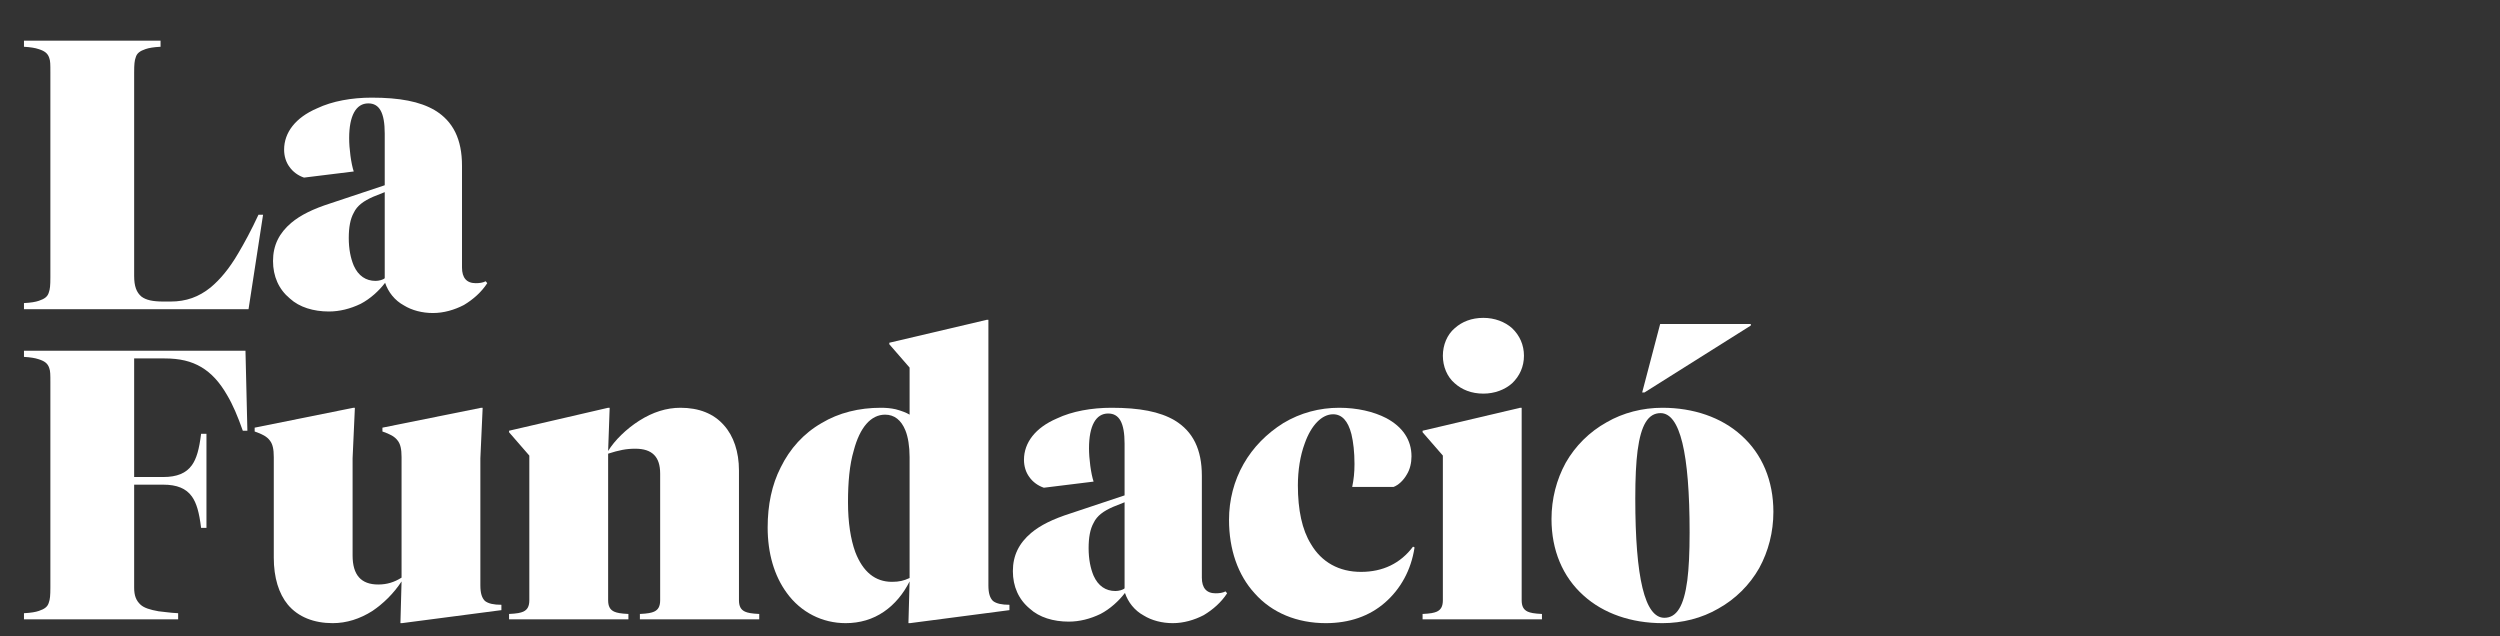 <?xml version="1.0" encoding="UTF-8" standalone="no"?>
<!DOCTYPE svg PUBLIC "-//W3C//DTD SVG 1.1//EN" "http://www.w3.org/Graphics/SVG/1.1/DTD/svg11.dtd">
<svg width="100%" height="100%" viewBox="0 0 849 216" version="1.1" xmlns="http://www.w3.org/2000/svg" xmlns:xlink="http://www.w3.org/1999/xlink" xml:space="preserve" xmlns:serif="http://www.serif.com/" style="fill-rule:evenodd;clip-rule:evenodd;stroke-linejoin:round;stroke-miterlimit:2;">
    <rect x="0" y="0" width="849" height="216" fill="#333333" stroke="none"/>
    <g transform="matrix(3.891,0,0,2.752,-128.665,-701.435)">
        <g>
            <path d="M55.627,281.377C54.993,283.313 54.392,284.87 53.858,286.145C53.057,288.081 52.255,289.402 51.454,290.347C50.419,291.527 49.317,292.093 47.948,292.093L47.347,292.093C46.379,292.093 45.811,291.904 45.411,291.48C44.977,290.96 44.776,290.205 44.776,288.93L44.776,263.816C44.776,262.824 44.81,262.352 44.91,261.975C45.01,261.455 45.277,261.172 45.778,260.936C46.078,260.794 46.446,260.7 47.08,260.653L47.08,259.898L35.16,259.898L35.16,260.653C35.728,260.7 36.129,260.794 36.429,260.936C36.963,261.172 37.23,261.455 37.364,262.022C37.464,262.4 37.464,262.824 37.464,263.816L37.464,289.119C37.464,290.111 37.431,290.583 37.331,290.96C37.23,291.48 36.963,291.763 36.462,291.999C36.162,292.14 35.795,292.235 35.16,292.282L35.16,293.037L54.759,293.037L56.028,281.377L55.627,281.377Z" style="fill:white;fill-rule:nonzero;"/>
            <path d="M71.02,268.489C69.717,267.404 67.948,266.931 65.51,266.931C63.774,266.931 62.071,267.356 60.736,268.253C58.866,269.386 57.864,271.227 57.864,273.352C57.864,274.154 58.031,274.91 58.332,275.476C58.632,276.09 59.1,276.562 59.601,276.798L63.941,276.043C63.707,275.051 63.541,273.21 63.541,271.936C63.541,269.15 64.141,267.64 65.21,267.64C66.178,267.64 66.646,268.773 66.646,271.369L66.646,277.742L61.938,279.961C60.369,280.669 59.3,281.424 58.499,282.368C57.43,283.643 56.896,285.154 56.896,287.089C56.896,288.978 57.397,290.583 58.365,291.716C59.2,292.801 60.435,293.321 61.771,293.321C62.706,293.321 63.641,292.99 64.542,292.377C65.377,291.763 66.145,290.771 66.679,289.78C66.946,290.913 67.514,291.952 68.315,292.565C69.016,293.179 69.918,293.51 70.853,293.51C71.787,293.51 72.722,293.132 73.557,292.518C74.392,291.81 75.093,290.913 75.594,289.827L75.46,289.591C75.193,289.78 74.893,289.827 74.592,289.827C73.791,289.827 73.39,289.166 73.39,287.892L73.39,275.334C73.39,272.077 72.622,269.858 71.02,268.489ZM63.941,287.656C63.674,286.759 63.507,285.626 63.507,284.257C63.507,282.935 63.641,281.896 63.941,281.141C64.242,280.244 64.809,279.678 65.644,279.158L66.646,278.592L66.646,289.214C66.512,289.402 66.145,289.544 65.844,289.544C65.01,289.544 64.342,288.93 63.941,287.656Z" style="fill:white;fill-rule:nonzero;"/>
            <path d="M37.331,329.23C37.23,329.749 36.963,330.033 36.462,330.269C36.162,330.41 35.795,330.505 35.16,330.552L35.16,331.307L48.616,331.307L48.616,330.552C47.848,330.505 47.347,330.363 46.913,330.316C46.145,330.127 45.644,329.891 45.344,329.513C44.943,328.994 44.776,328.38 44.776,327.389L44.776,314.69L47.314,314.69C48.516,314.69 49.317,315.162 49.818,316.154C50.219,316.956 50.452,318.089 50.619,320.025L51.087,320.025L51.087,308.411L50.619,308.411C50.452,310.347 50.219,311.48 49.818,312.282C49.317,313.274 48.516,313.746 47.314,313.746L44.776,313.746L44.776,299.112L47.414,299.112C48.749,299.112 49.751,299.442 50.653,300.197C51.487,300.905 52.222,301.991 52.89,303.643C53.39,304.824 53.824,306.287 54.259,308.034L54.659,308.034L54.492,298.167L35.16,298.167L35.16,298.923C35.728,298.97 36.129,299.064 36.429,299.206C36.963,299.442 37.23,299.725 37.364,300.292C37.464,300.669 37.464,301.094 37.464,302.086L37.464,327.389C37.464,328.38 37.431,328.852 37.331,329.23Z" style="fill:white;fill-rule:nonzero;"/>
            <path d="M75.06,305.201L66.445,307.656L66.445,308.128C67.113,308.459 67.514,308.742 67.781,309.261C68.015,309.686 68.115,310.3 68.115,311.291L68.115,326.162C67.48,326.728 66.846,327.011 66.078,327.011C64.576,327.011 63.841,325.831 63.841,323.424L63.841,311.433L64.041,305.201L63.908,305.201L55.294,307.656L55.294,308.128C55.961,308.459 56.362,308.742 56.629,309.261C56.863,309.686 56.963,310.3 56.963,311.291L56.963,323.707C56.963,326.162 57.397,328.144 58.198,329.513C59.1,331.024 60.469,331.779 62.105,331.779C63.307,331.779 64.475,331.26 65.577,330.269C66.512,329.372 67.414,328.144 68.115,326.634L68.015,331.779L68.148,331.779L76.829,330.174L76.829,329.513C76.161,329.513 75.694,329.372 75.393,329.041C75.126,328.664 74.993,328.097 74.993,327.106L74.993,311.433L75.193,305.201L75.06,305.201Z" style="fill:white;fill-rule:nonzero;"/>
            <path d="M90.151,330.363C89.917,330.505 89.617,330.599 88.916,330.646L88.916,331.307L99.333,331.307L99.333,330.646C98.632,330.599 98.331,330.505 98.098,330.363C97.73,330.127 97.563,329.702 97.563,328.947L97.563,312.943C97.563,310.63 97.096,308.695 96.261,307.373C95.36,305.909 94.058,305.201 92.455,305.201C91.253,305.201 90.051,305.721 88.849,306.806C87.747,307.798 86.712,309.214 86.144,310.536L86.278,305.201L86.144,305.201L77.497,308.034L77.497,308.223L79.266,311.102L79.266,328.947C79.266,329.702 79.1,330.127 78.732,330.363C78.499,330.505 78.198,330.599 77.497,330.646L77.497,331.307L87.914,331.307L87.914,330.646C87.213,330.599 86.912,330.505 86.679,330.363C86.311,330.127 86.144,329.702 86.144,328.947L86.144,310.866C87.079,310.441 87.714,310.253 88.515,310.253C89.984,310.253 90.685,311.244 90.685,313.321L90.685,328.947C90.685,329.702 90.518,330.127 90.151,330.363Z" style="fill:white;fill-rule:nonzero;"/>
            <path d="M121.169,329.513C120.501,329.513 120.034,329.372 119.733,329.041C119.466,328.664 119.333,328.097 119.333,327.106L119.333,294.344L119.199,294.344L110.685,297.176L110.685,297.365L112.455,300.244L112.455,306.051C112.187,305.815 111.753,305.579 111.253,305.39C110.819,305.249 110.384,305.201 109.95,305.201C108.047,305.201 106.278,305.815 104.775,307.09C103.206,308.364 102.004,310.253 101.203,312.566C100.435,314.69 100.067,317.192 100.067,319.977C100.067,323.14 100.635,325.926 101.737,328.05C102.972,330.458 104.842,331.779 106.879,331.779C108.114,331.779 109.249,331.307 110.218,330.363C111.152,329.466 111.92,328.144 112.455,326.634L112.354,331.779L112.488,331.779L121.169,330.174L121.169,329.513ZM112.087,307.987C112.321,308.789 112.455,309.969 112.455,311.291L112.455,326.209C111.954,326.539 111.553,326.681 110.919,326.681C109.45,326.681 108.381,325.453 107.713,322.999C107.313,321.441 107.079,319.364 107.079,316.862C107.079,314.407 107.213,312.235 107.58,310.489C108.114,307.609 109.082,306.051 110.318,306.051C111.119,306.051 111.72,306.712 112.087,307.987Z" style="fill:white;fill-rule:nonzero;"/>
            <path d="M135.593,306.759C134.291,305.673 132.521,305.201 130.084,305.201C128.347,305.201 126.645,305.626 125.309,306.523C123.439,307.656 122.438,309.497 122.438,311.622C122.438,312.424 122.605,313.179 122.905,313.746C123.206,314.36 123.673,314.832 124.174,315.068L128.514,314.312C128.281,313.321 128.114,311.48 128.114,310.205C128.114,307.42 128.715,305.909 129.783,305.909C130.751,305.909 131.219,307.042 131.219,309.639L131.219,316.012L126.511,318.231C124.942,318.939 123.873,319.694 123.072,320.638C122.004,321.913 121.469,323.424 121.469,325.359C121.469,327.247 121.97,328.852 122.939,329.985C123.773,331.071 125.009,331.591 126.344,331.591C127.279,331.591 128.214,331.26 129.115,330.646C129.95,330.033 130.718,329.041 131.252,328.05C131.519,329.183 132.087,330.221 132.888,330.835C133.589,331.449 134.491,331.779 135.426,331.779C136.361,331.779 137.296,331.402 138.13,330.788C138.965,330.08 139.666,329.183 140.167,328.097L140.033,327.861C139.766,328.05 139.466,328.097 139.165,328.097C138.364,328.097 137.963,327.436 137.963,326.162L137.963,313.604C137.963,310.347 137.195,308.128 135.593,306.759ZM128.514,325.926C128.247,325.029 128.08,323.896 128.08,322.527C128.08,321.205 128.214,320.166 128.514,319.411C128.815,318.514 129.383,317.947 130.217,317.428L131.219,316.862L131.219,327.483C131.085,327.672 130.718,327.814 130.418,327.814C129.583,327.814 128.915,327.2 128.514,325.926Z" style="fill:white;fill-rule:nonzero;"/>
            <path d="M151.018,308.459C151.185,309.45 151.285,310.677 151.285,312.141C151.285,313.227 151.219,314.029 151.085,314.973L154.691,314.973C155.125,314.737 155.559,314.171 155.86,313.415C156.127,312.802 156.26,311.999 156.26,311.197C156.26,309.167 155.492,307.562 154.057,306.476C152.955,305.673 151.519,305.201 149.95,305.201C148.247,305.201 146.578,305.815 145.075,307.09C143.639,308.364 142.437,310.064 141.603,312.141C140.768,314.218 140.334,316.578 140.334,319.033C140.334,322.668 141.102,325.831 142.571,328.097C144.073,330.505 146.277,331.779 148.781,331.779C150.818,331.779 152.587,330.93 153.956,329.23C155.292,327.578 156.227,325.265 156.527,322.432L156.394,322.338C155.292,324.415 153.756,325.453 151.853,325.453C149.95,325.453 148.414,324.273 147.479,322.007C146.711,320.261 146.344,317.806 146.344,314.785C146.344,312.943 146.544,311.102 146.945,309.592C147.512,307.326 148.447,306.004 149.416,306.004C150.184,306.004 150.718,306.806 151.018,308.459Z" style="fill:white;fill-rule:nonzero;"/>
            <path d="M165.041,302.18C165.709,301.283 166.076,300.103 166.076,298.781C166.076,297.459 165.709,296.279 165.041,295.382C164.407,294.58 163.505,294.107 162.537,294.107C161.502,294.107 160.667,294.58 160.033,295.382C159.365,296.185 158.998,297.459 158.998,298.781C158.998,300.103 159.365,301.377 160.033,302.18C160.667,302.983 161.502,303.455 162.537,303.455C163.505,303.455 164.407,302.983 165.041,302.18ZM157.228,308.034L157.228,308.223L158.998,311.102L158.998,328.947C158.998,329.702 158.831,330.127 158.464,330.363C158.23,330.505 157.93,330.599 157.228,330.646L157.228,331.307L167.646,331.307L167.646,330.646C166.945,330.599 166.644,330.505 166.41,330.363C166.043,330.127 165.876,329.702 165.876,328.947L165.876,305.201L165.743,305.201L157.228,308.034Z" style="fill:white;fill-rule:nonzero;"/>
            <path d="M173.288,306.995C171.786,308.175 170.55,309.922 169.716,311.999C168.914,314.076 168.48,316.437 168.48,318.939C168.48,322.763 169.449,326.067 171.285,328.38C173.021,330.599 175.459,331.779 178.163,331.779C179.899,331.779 181.602,331.166 183.038,329.985C184.54,328.805 185.776,327.059 186.61,324.981C187.412,322.904 187.846,320.544 187.846,318.042C187.846,314.218 186.877,310.913 185.041,308.6C183.305,306.382 180.867,305.201 178.163,305.201C176.427,305.201 174.724,305.815 173.288,306.995ZM175.792,316.39C175.792,313.888 175.859,311.952 175.993,310.489C176.293,307.278 176.928,305.862 177.996,305.862C179.699,305.862 180.534,310.772 180.534,320.591C180.534,323.093 180.467,325.029 180.333,326.492C180.033,329.702 179.398,331.118 178.33,331.118C176.627,331.118 175.792,326.209 175.792,316.39ZM176.393,303.313L176.594,303.313L185.876,295.052L185.876,294.863L177.963,294.863L176.393,303.313Z" style="fill:white;fill-rule:nonzero;"/>
        </g>
    </g>
</svg>
